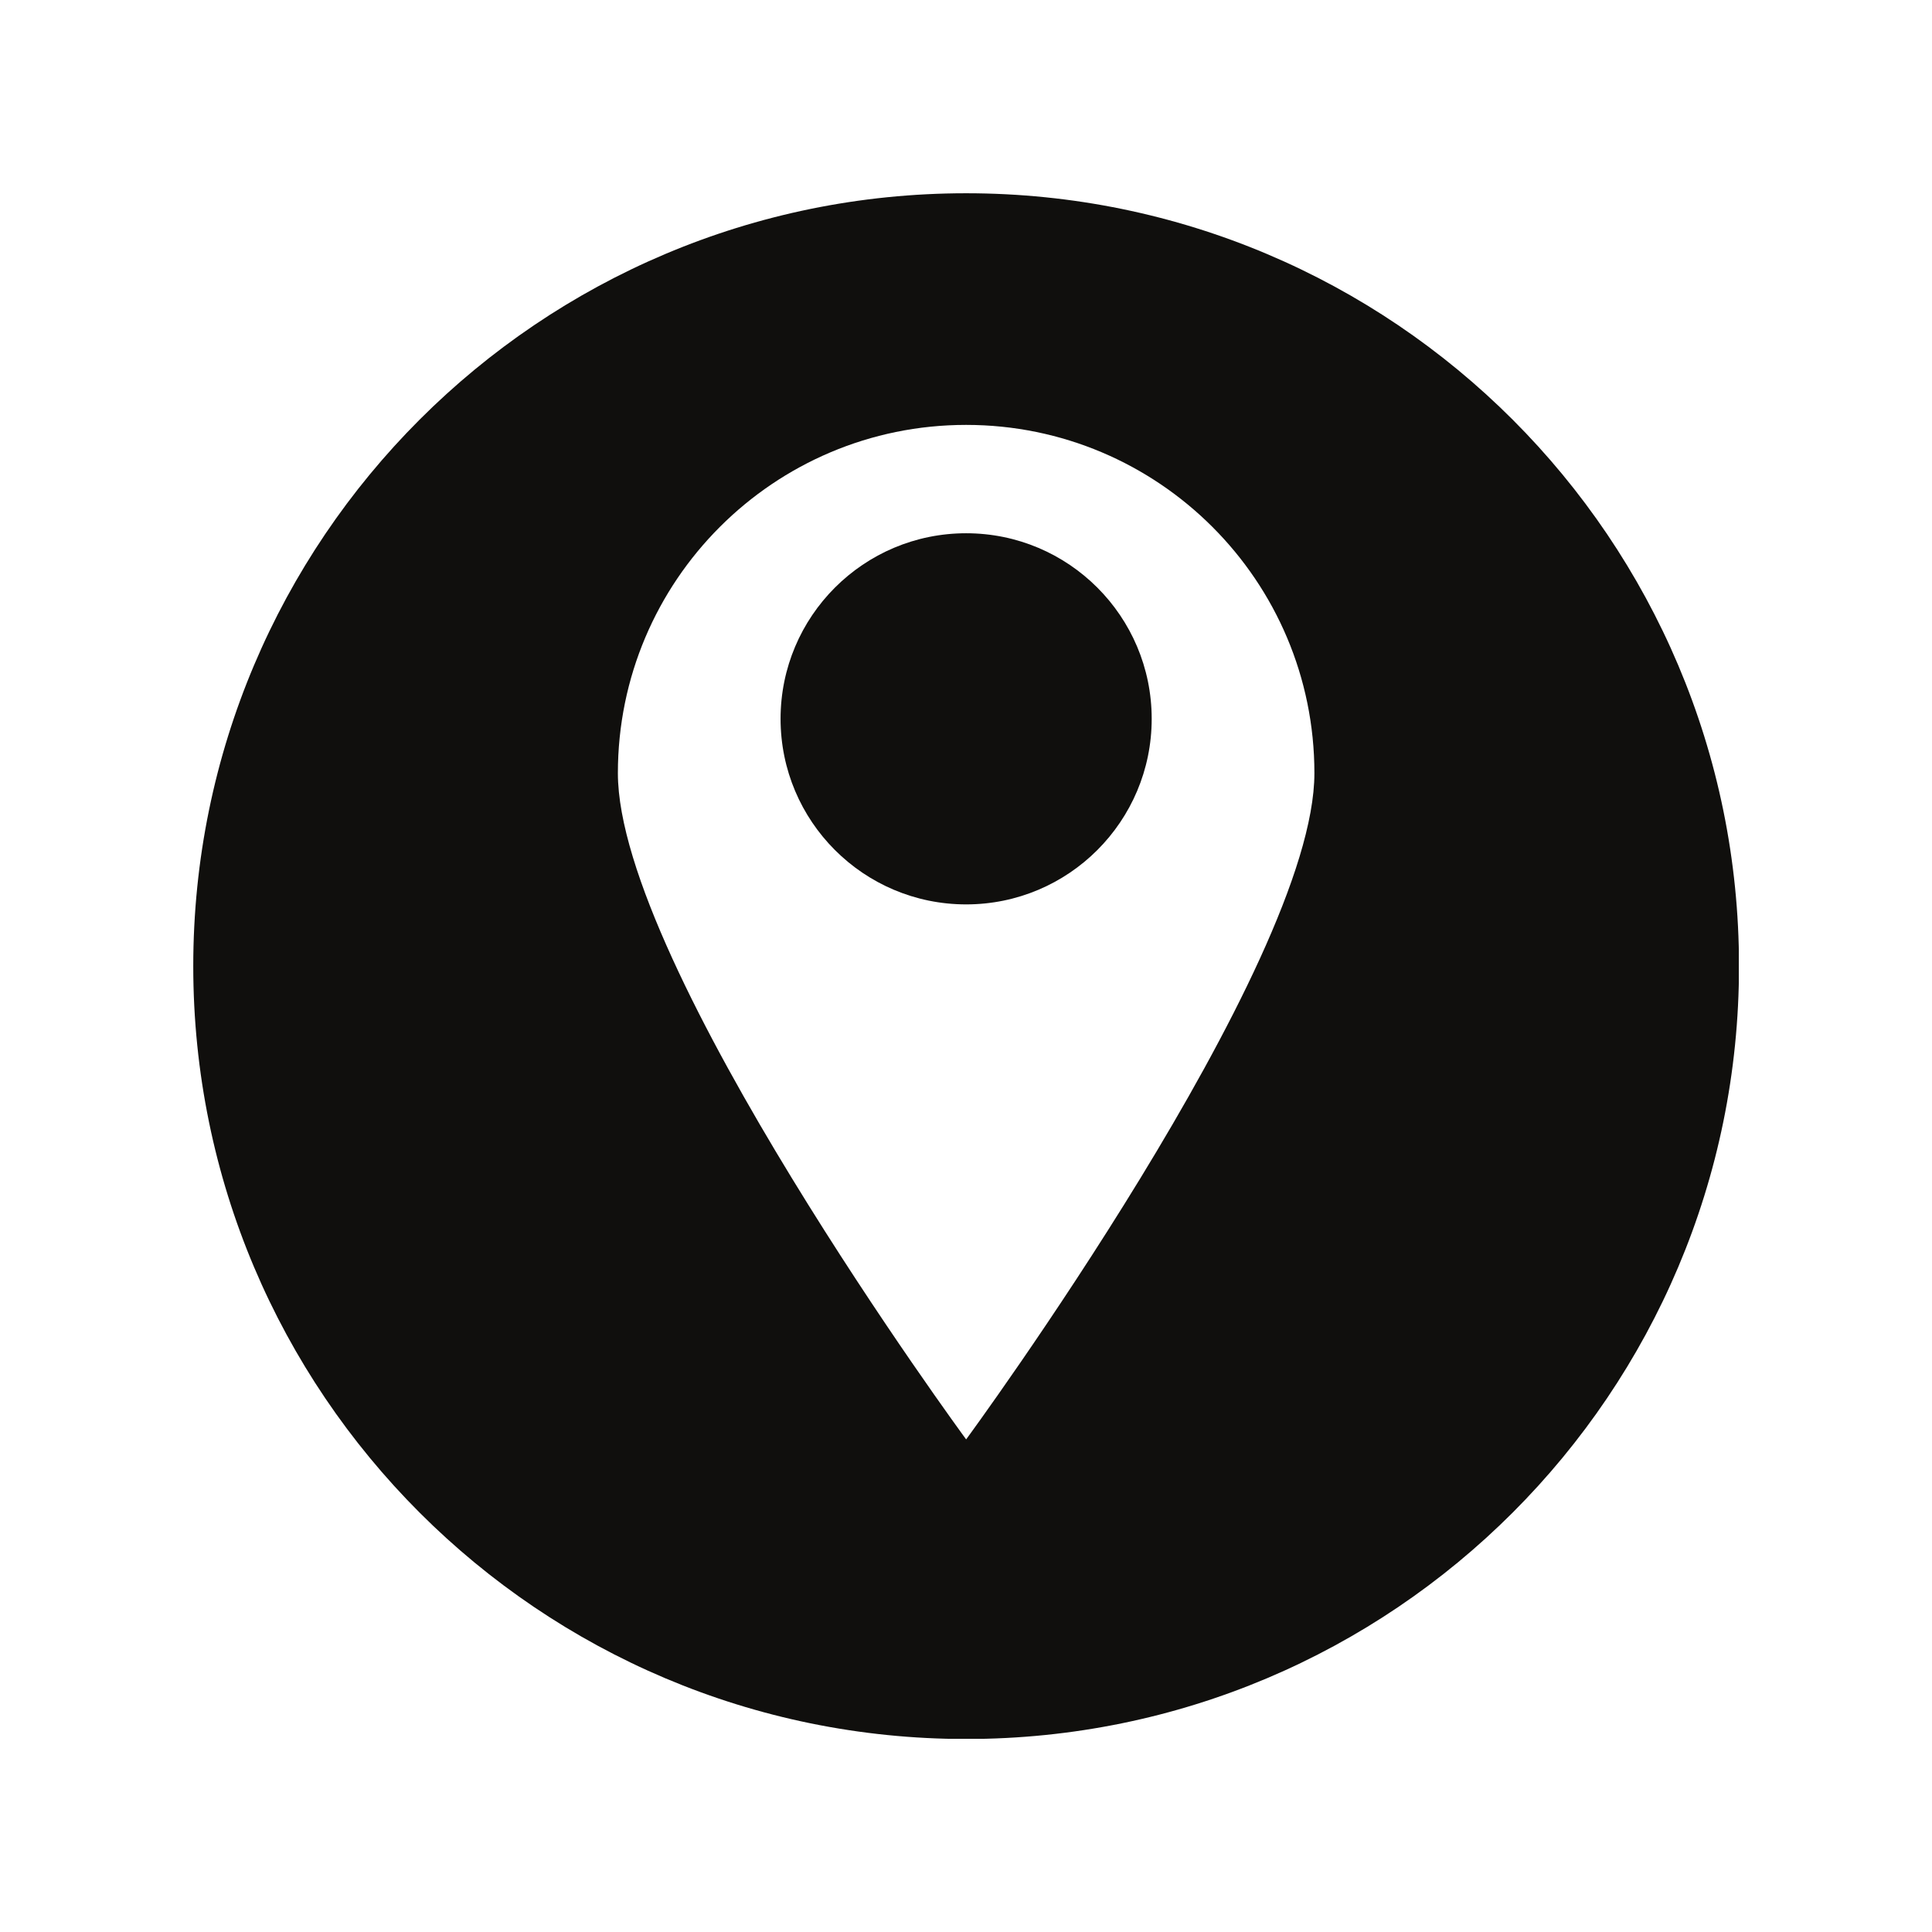 <?xml version="1.0" encoding="UTF-8"?> <svg xmlns="http://www.w3.org/2000/svg" xmlns:xlink="http://www.w3.org/1999/xlink" width="500" zoomAndPan="magnify" viewBox="0 0 375 375" height="500" preserveAspectRatio="xMidYMid meet" version="1.0"><defs><clipPath id="6f7b743c2e"><path d="M 37.5 37.5 L 337.5 37.5 L 337.5 337.5 L 37.5 337.5 Z M 37.5 37.5 " clip-rule="nonzero"></path></clipPath></defs><path fill="#100f0d" d="M 187.527 103.504 C 167.633 103.504 151.508 119.629 151.508 139.523 C 151.508 159.414 167.633 175.543 187.527 175.543 C 207.418 175.543 223.543 159.414 223.543 139.523 C 223.543 119.629 207.418 103.504 187.527 103.504 " fill-opacity="1" fill-rule="nonzero"></path><g clip-path="url(#6f7b743c2e)"><path fill="#100f0d" d="M 187.527 279.387 C 187.527 279.387 119.93 187.402 119.93 150.07 C 119.93 112.734 150.195 82.473 187.527 82.473 C 224.859 82.473 255.125 112.734 255.125 150.07 C 255.125 187.402 187.527 279.387 187.527 279.387 Z M 187.527 37.512 C 104.676 37.512 37.512 104.676 37.512 187.527 C 37.512 270.379 104.676 337.539 187.527 337.539 C 270.379 337.539 337.539 270.379 337.539 187.527 C 337.539 104.676 270.379 37.512 187.527 37.512 " fill-opacity="1" fill-rule="nonzero"></path></g></svg> 